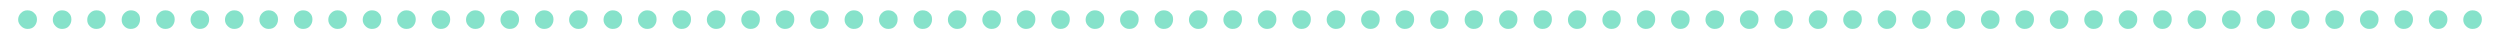 <?xml version="1.0" encoding="utf-8"?>
<!-- Generator: Adobe Illustrator 21.0.2, SVG Export Plug-In . SVG Version: 6.00 Build 0)  -->
<svg version="1.1" id="Div" xmlns="http://www.w3.org/2000/svg" xmlns:xlink="http://www.w3.org/1999/xlink" x="0px" y="0px"
	 width="1089px" height="17px" viewBox="0 0 1089 17" style="enable-background:new 0 0 1089 17;" xml:space="preserve">
<style type="text/css">
	.st0{fill:#86E2CA;}
</style>
<g>
	<g>
		<path class="st0" d="M736,8.5c0,1.1-0.4,2.1-1.1,2.9s-1.7,1.2-3,1.2c-1.1,0-2-0.4-2.8-1.2c-0.8-0.8-1.2-1.7-1.2-2.8
			s0.4-2.1,1.2-2.9c0.8-0.8,1.7-1.2,2.8-1.2c1.3,0,2.3,0.4,3,1.2C735.8,6.4,736,7.4,736,8.5z"/>
		<path class="st0" d="M751,8.5c0,1.1-0.4,2.1-1.1,2.9s-1.7,1.2-3,1.2c-1.1,0-2-0.4-2.8-1.2c-0.8-0.8-1.2-1.7-1.2-2.8
			s0.4-2.1,1.2-2.9c0.8-0.8,1.7-1.2,2.8-1.2c1.3,0,2.3,0.4,3,1.2C750.8,6.4,751,7.4,751,8.5z"/>
		<path class="st0" d="M766,8.5c0,1.1-0.4,2.1-1.1,2.9s-1.7,1.2-3,1.2c-1.1,0-2-0.4-2.8-1.2c-0.8-0.8-1.2-1.7-1.2-2.8
			s0.4-2.1,1.2-2.9c0.8-0.8,1.7-1.2,2.8-1.2c1.3,0,2.3,0.4,3,1.2C765.8,6.4,766,7.4,766,8.5z"/>
		<path class="st0" d="M781,8.5c0,1.1-0.4,2.1-1.1,2.9s-1.7,1.2-3,1.2c-1.1,0-2-0.4-2.8-1.2c-0.8-0.8-1.2-1.7-1.2-2.8
			s0.4-2.1,1.2-2.9c0.8-0.8,1.7-1.2,2.8-1.2c1.3,0,2.3,0.4,3,1.2C780.8,6.4,781,7.4,781,8.5z"/>
		<path class="st0" d="M796,8.5c0,1.1-0.4,2.1-1.1,2.9s-1.7,1.2-3,1.2c-1.1,0-2-0.4-2.8-1.2c-0.8-0.8-1.2-1.7-1.2-2.8
			s0.4-2.1,1.2-2.9c0.8-0.8,1.7-1.2,2.8-1.2c1.3,0,2.3,0.4,3,1.2C795.8,6.4,796,7.4,796,8.5z"/>
		<path class="st0" d="M811,8.5c0,1.1-0.4,2.1-1.1,2.9s-1.7,1.2-3,1.2c-1.1,0-2-0.4-2.8-1.2c-0.8-0.8-1.2-1.7-1.2-2.8
			s0.4-2.1,1.2-2.9c0.8-0.8,1.7-1.2,2.8-1.2c1.3,0,2.3,0.4,3,1.2C810.8,6.4,811,7.4,811,8.5z"/>
		<path class="st0" d="M826,8.5c0,1.1-0.4,2.1-1.1,2.9s-1.7,1.2-3,1.2c-1.1,0-2-0.4-2.8-1.2c-0.8-0.8-1.2-1.7-1.2-2.8
			s0.4-2.1,1.2-2.9c0.8-0.8,1.7-1.2,2.8-1.2c1.3,0,2.3,0.4,3,1.2C825.8,6.4,826,7.4,826,8.5z"/>
		<path class="st0" d="M841,8.5c0,1.1-0.4,2.1-1.1,2.9s-1.7,1.2-3,1.2c-1.1,0-2-0.4-2.8-1.2c-0.8-0.8-1.2-1.7-1.2-2.8
			s0.4-2.1,1.2-2.9c0.8-0.8,1.7-1.2,2.8-1.2c1.3,0,2.3,0.4,3,1.2C840.8,6.4,841,7.4,841,8.5z"/>
		<path class="st0" d="M856,8.5c0,1.1-0.4,2.1-1.1,2.9s-1.7,1.2-3,1.2c-1.1,0-2-0.4-2.8-1.2c-0.8-0.8-1.2-1.7-1.2-2.8
			s0.4-2.1,1.2-2.9c0.8-0.8,1.7-1.2,2.8-1.2c1.3,0,2.3,0.4,3,1.2C855.8,6.4,856,7.4,856,8.5z"/>
		<path class="st0" d="M871,8.5c0,1.1-0.4,2.1-1.1,2.9s-1.7,1.2-3,1.2c-1.1,0-2-0.4-2.8-1.2c-0.8-0.8-1.2-1.7-1.2-2.8
			s0.4-2.1,1.2-2.9c0.8-0.8,1.7-1.2,2.8-1.2c1.3,0,2.3,0.4,3,1.2C870.8,6.4,871,7.4,871,8.5z"/>
		<path class="st0" d="M886,8.5c0,1.1-0.4,2.1-1.1,2.9s-1.7,1.2-3,1.2c-1.1,0-2-0.4-2.8-1.2c-0.8-0.8-1.2-1.7-1.2-2.8
			s0.4-2.1,1.2-2.9c0.8-0.8,1.7-1.2,2.8-1.2c1.3,0,2.3,0.4,3,1.2C885.8,6.4,886,7.4,886,8.5z"/>
		<path class="st0" d="M901,8.5c0,1.1-0.4,2.1-1.1,2.9s-1.7,1.2-3,1.2c-1.1,0-2-0.4-2.8-1.2c-0.8-0.8-1.2-1.7-1.2-2.8
			s0.4-2.1,1.2-2.9c0.8-0.8,1.7-1.2,2.8-1.2c1.3,0,2.3,0.4,3,1.2C900.8,6.4,901,7.4,901,8.5z"/>
		<path class="st0" d="M916,8.5c0,1.1-0.4,2.1-1.1,2.9s-1.7,1.2-3,1.2c-1.1,0-2-0.4-2.8-1.2c-0.8-0.8-1.2-1.7-1.2-2.8
			s0.4-2.1,1.2-2.9c0.8-0.8,1.7-1.2,2.8-1.2c1.3,0,2.3,0.4,3,1.2C915.8,6.4,916,7.4,916,8.5z"/>
		<path class="st0" d="M931,8.5c0,1.1-0.4,2.1-1.1,2.9s-1.7,1.2-3,1.2c-1.1,0-2-0.4-2.8-1.2c-0.8-0.8-1.2-1.7-1.2-2.8
			s0.4-2.1,1.2-2.9c0.8-0.8,1.7-1.2,2.8-1.2c1.3,0,2.3,0.4,3,1.2C930.8,6.4,931,7.4,931,8.5z"/>
		<path class="st0" d="M946,8.5c0,1.1-0.4,2.1-1.1,2.9s-1.7,1.2-3,1.2c-1.1,0-2-0.4-2.8-1.2c-0.8-0.8-1.2-1.7-1.2-2.8
			s0.4-2.1,1.2-2.9c0.8-0.8,1.7-1.2,2.8-1.2c1.3,0,2.3,0.4,3,1.2C945.8,6.4,946,7.4,946,8.5z"/>
		<path class="st0" d="M961,8.5c0,1.1-0.4,2.1-1.1,2.9s-1.7,1.2-3,1.2c-1.1,0-2-0.4-2.8-1.2c-0.8-0.8-1.2-1.7-1.2-2.8
			s0.4-2.1,1.2-2.9c0.8-0.8,1.7-1.2,2.8-1.2c1.3,0,2.3,0.4,3,1.2C960.8,6.4,961,7.4,961,8.5z"/>
		<path class="st0" d="M976,8.5c0,1.1-0.4,2.1-1.1,2.9c-0.7,0.8-1.7,1.2-3,1.2c-1.1,0-2-0.4-2.8-1.2c-0.8-0.8-1.2-1.7-1.2-2.8
			s0.4-2.1,1.2-2.9c0.8-0.8,1.7-1.2,2.8-1.2c1.3,0,2.3,0.4,3,1.2C975.8,6.4,976,7.4,976,8.5z"/>
		<path class="st0" d="M991,8.5c0,1.1-0.4,2.1-1.1,2.9c-0.7,0.8-1.7,1.2-3,1.2c-1.1,0-2-0.4-2.8-1.2S983,9.7,983,8.6
			s0.4-2.1,1.2-2.9c0.8-0.8,1.7-1.2,2.8-1.2c1.3,0,2.3,0.4,3,1.2C990.8,6.4,991,7.4,991,8.5z"/>
		<path class="st0" d="M1006,8.5c0,1.1-0.4,2.1-1.1,2.9c-0.7,0.8-1.7,1.2-3,1.2c-1.1,0-2-0.4-2.8-1.2S998,9.7,998,8.6
			s0.4-2.1,1.2-2.9c0.8-0.8,1.7-1.2,2.8-1.2c1.3,0,2.3,0.4,3,1.2C1005.8,6.4,1006,7.4,1006,8.5z"/>
		<path class="st0" d="M1021,8.5c0,1.1-0.4,2.1-1.1,2.9c-0.7,0.8-1.7,1.2-3,1.2c-1.1,0-2-0.4-2.8-1.2s-1.2-1.7-1.2-2.8
			s0.4-2.1,1.2-2.9c0.8-0.8,1.7-1.2,2.8-1.2c1.3,0,2.3,0.4,3,1.2C1020.8,6.4,1021,7.4,1021,8.5z"/>
		<path class="st0" d="M1036.1,8.5c0,1.1-0.4,2.1-1.1,2.9c-0.7,0.8-1.7,1.2-3,1.2c-1.1,0-2-0.4-2.8-1.2c-0.8-0.8-1.2-1.7-1.2-2.8
			s0.4-2.1,1.2-2.9c0.8-0.8,1.7-1.2,2.8-1.2c1.3,0,2.3,0.4,3,1.2C1035.8,6.4,1036.1,7.4,1036.1,8.5z"/>
		<path class="st0" d="M1051.1,8.5c0,1.1-0.4,2.1-1.1,2.9c-0.7,0.8-1.7,1.2-3,1.2c-1.1,0-2-0.4-2.8-1.2c-0.8-0.8-1.2-1.7-1.2-2.8
			s0.4-2.1,1.2-2.9c0.8-0.8,1.7-1.2,2.8-1.2c1.3,0,2.3,0.4,3,1.2C1050.8,6.4,1051.1,7.4,1051.1,8.5z"/>
		<path class="st0" d="M1066.1,8.5c0,1.1-0.4,2.1-1.1,2.9c-0.7,0.8-1.7,1.2-3,1.2c-1.1,0-2-0.4-2.8-1.2c-0.8-0.8-1.2-1.7-1.2-2.8
			s0.4-2.1,1.2-2.9c0.8-0.8,1.7-1.2,2.8-1.2c1.3,0,2.3,0.4,3,1.2C1065.8,6.4,1066.1,7.4,1066.1,8.5z"/>
		<path class="st0" d="M1081.1,8.5c0,1.1-0.4,2.1-1.1,2.9c-0.7,0.8-1.7,1.2-3,1.2c-1.1,0-2-0.4-2.8-1.2c-0.8-0.8-1.2-1.7-1.2-2.8
			s0.4-2.1,1.2-2.9c0.8-0.8,1.7-1.2,2.8-1.2c1.3,0,2.3,0.4,3,1.2C1080.8,6.4,1081.1,7.4,1081.1,8.5z"/>
	</g>
	<g>
		<path class="st0" d="M376,8.5c0,1.1-0.4,2.1-1.1,2.9c-0.7,0.8-1.7,1.2-3,1.2c-1.1,0-2-0.4-2.8-1.2c-0.8-0.8-1.2-1.7-1.2-2.8
			s0.4-2.1,1.2-2.9c0.8-0.8,1.7-1.2,2.8-1.2c1.3,0,2.3,0.4,3,1.2C375.8,6.4,376,7.4,376,8.5z"/>
		<path class="st0" d="M391,8.5c0,1.1-0.4,2.1-1.1,2.9c-0.7,0.8-1.7,1.2-3,1.2c-1.1,0-2-0.4-2.8-1.2c-0.8-0.8-1.2-1.7-1.2-2.8
			s0.4-2.1,1.2-2.9c0.8-0.8,1.7-1.2,2.8-1.2c1.3,0,2.3,0.4,3,1.2C390.8,6.4,391,7.4,391,8.5z"/>
		<path class="st0" d="M406,8.5c0,1.1-0.4,2.1-1.1,2.9c-0.7,0.8-1.7,1.2-3,1.2c-1.1,0-2-0.4-2.8-1.2c-0.8-0.8-1.2-1.7-1.2-2.8
			s0.4-2.1,1.2-2.9c0.8-0.8,1.7-1.2,2.8-1.2c1.3,0,2.3,0.4,3,1.2C405.8,6.4,406,7.4,406,8.5z"/>
		<path class="st0" d="M421,8.5c0,1.1-0.4,2.1-1.1,2.9c-0.7,0.8-1.7,1.2-3,1.2c-1.1,0-2-0.4-2.8-1.2c-0.8-0.8-1.2-1.7-1.2-2.8
			s0.4-2.1,1.2-2.9c0.8-0.8,1.7-1.2,2.8-1.2c1.3,0,2.3,0.4,3,1.2C420.8,6.4,421,7.4,421,8.5z"/>
		<path class="st0" d="M436,8.5c0,1.1-0.4,2.1-1.1,2.9c-0.7,0.8-1.7,1.2-3,1.2c-1.1,0-2-0.4-2.8-1.2c-0.8-0.8-1.2-1.7-1.2-2.8
			s0.4-2.1,1.2-2.9c0.8-0.8,1.7-1.2,2.8-1.2c1.3,0,2.3,0.4,3,1.2C435.8,6.4,436,7.4,436,8.5z"/>
		<path class="st0" d="M451,8.5c0,1.1-0.4,2.1-1.1,2.9c-0.7,0.8-1.7,1.2-3,1.2c-1.1,0-2-0.4-2.8-1.2c-0.8-0.8-1.2-1.7-1.2-2.8
			s0.4-2.1,1.2-2.9c0.8-0.8,1.7-1.2,2.8-1.2c1.3,0,2.3,0.4,3,1.2C450.8,6.4,451,7.4,451,8.5z"/>
		<path class="st0" d="M466,8.5c0,1.1-0.4,2.1-1.1,2.9c-0.7,0.8-1.7,1.2-3,1.2c-1.1,0-2-0.4-2.8-1.2c-0.8-0.8-1.2-1.7-1.2-2.8
			s0.4-2.1,1.2-2.9c0.8-0.8,1.7-1.2,2.8-1.2c1.3,0,2.3,0.4,3,1.2C465.8,6.4,466,7.4,466,8.5z"/>
		<path class="st0" d="M481,8.5c0,1.1-0.4,2.1-1.1,2.9c-0.7,0.8-1.7,1.2-3,1.2c-1.1,0-2-0.4-2.8-1.2c-0.8-0.8-1.2-1.7-1.2-2.8
			s0.4-2.1,1.2-2.9c0.8-0.8,1.7-1.2,2.8-1.2c1.3,0,2.3,0.4,3,1.2C480.8,6.4,481,7.4,481,8.5z"/>
		<path class="st0" d="M496,8.5c0,1.1-0.4,2.1-1.1,2.9s-1.7,1.2-3,1.2c-1.1,0-2-0.4-2.8-1.2c-0.8-0.8-1.2-1.7-1.2-2.8
			s0.4-2.1,1.2-2.9s1.7-1.2,2.8-1.2c1.3,0,2.3,0.4,3,1.2C495.8,6.4,496,7.4,496,8.5z"/>
		<path class="st0" d="M511,8.5c0,1.1-0.4,2.1-1.1,2.9s-1.7,1.2-3,1.2c-1.1,0-2-0.4-2.8-1.2c-0.8-0.8-1.2-1.7-1.2-2.8
			s0.4-2.1,1.2-2.9c0.8-0.8,1.7-1.2,2.8-1.2c1.3,0,2.3,0.4,3,1.2C510.8,6.4,511,7.4,511,8.5z"/>
		<path class="st0" d="M526,8.5c0,1.1-0.4,2.1-1.1,2.9s-1.7,1.2-3,1.2c-1.1,0-2-0.4-2.8-1.2c-0.8-0.8-1.2-1.7-1.2-2.8
			s0.4-2.1,1.2-2.9c0.8-0.8,1.7-1.2,2.8-1.2c1.3,0,2.3,0.4,3,1.2C525.8,6.4,526,7.4,526,8.5z"/>
		<path class="st0" d="M541,8.5c0,1.1-0.4,2.1-1.1,2.9s-1.7,1.2-3,1.2c-1.1,0-2-0.4-2.8-1.2c-0.8-0.8-1.2-1.7-1.2-2.8
			s0.4-2.1,1.2-2.9c0.8-0.8,1.7-1.2,2.8-1.2c1.3,0,2.3,0.4,3,1.2C540.8,6.4,541,7.4,541,8.5z"/>
		<path class="st0" d="M556,8.5c0,1.1-0.4,2.1-1.1,2.9s-1.7,1.2-3,1.2c-1.1,0-2-0.4-2.8-1.2c-0.8-0.8-1.2-1.7-1.2-2.8
			s0.4-2.1,1.2-2.9c0.8-0.8,1.7-1.2,2.8-1.2c1.3,0,2.3,0.4,3,1.2C555.8,6.4,556,7.4,556,8.5z"/>
		<path class="st0" d="M571,8.5c0,1.1-0.4,2.1-1.1,2.9s-1.7,1.2-3,1.2c-1.1,0-2-0.4-2.8-1.2c-0.8-0.8-1.2-1.7-1.2-2.8
			s0.4-2.1,1.2-2.9c0.8-0.8,1.7-1.2,2.8-1.2c1.3,0,2.3,0.4,3,1.2C570.8,6.4,571,7.4,571,8.5z"/>
		<path class="st0" d="M586,8.5c0,1.1-0.4,2.1-1.1,2.9s-1.7,1.2-3,1.2c-1.1,0-2-0.4-2.8-1.2c-0.8-0.8-1.2-1.7-1.2-2.8
			s0.4-2.1,1.2-2.9c0.8-0.8,1.7-1.2,2.8-1.2c1.3,0,2.3,0.4,3,1.2C585.8,6.4,586,7.4,586,8.5z"/>
		<path class="st0" d="M601,8.5c0,1.1-0.4,2.1-1.1,2.9s-1.7,1.2-3,1.2c-1.1,0-2-0.4-2.8-1.2c-0.8-0.8-1.2-1.7-1.2-2.8
			s0.4-2.1,1.2-2.9c0.8-0.8,1.7-1.2,2.8-1.2c1.3,0,2.3,0.4,3,1.2C600.8,6.4,601,7.4,601,8.5z"/>
		<path class="st0" d="M616,8.5c0,1.1-0.4,2.1-1.1,2.9c-0.7,0.8-1.7,1.2-3,1.2c-1.1,0-2-0.4-2.8-1.2c-0.8-0.8-1.2-1.7-1.2-2.8
			s0.4-2.1,1.2-2.9c0.8-0.8,1.7-1.2,2.8-1.2c1.3,0,2.3,0.4,3,1.2C615.8,6.4,616,7.4,616,8.5z"/>
		<path class="st0" d="M631,8.5c0,1.1-0.4,2.1-1.1,2.9c-0.7,0.8-1.7,1.2-3,1.2c-1.1,0-2-0.4-2.8-1.2S623,9.7,623,8.6
			s0.4-2.1,1.2-2.9c0.8-0.8,1.7-1.2,2.8-1.2c1.3,0,2.3,0.4,3,1.2C630.8,6.4,631,7.4,631,8.5z"/>
		<path class="st0" d="M646,8.5c0,1.1-0.4,2.1-1.1,2.9c-0.7,0.8-1.7,1.2-3,1.2c-1.1,0-2-0.4-2.8-1.2S638,9.7,638,8.6
			s0.4-2.1,1.2-2.9c0.8-0.8,1.7-1.2,2.8-1.2c1.3,0,2.3,0.4,3,1.2C645.8,6.4,646,7.4,646,8.5z"/>
		<path class="st0" d="M661,8.5c0,1.1-0.4,2.1-1.1,2.9c-0.7,0.8-1.7,1.2-3,1.2c-1.1,0-2-0.4-2.8-1.2S653,9.7,653,8.6
			s0.4-2.1,1.2-2.9c0.8-0.8,1.7-1.2,2.8-1.2c1.3,0,2.3,0.4,3,1.2C660.8,6.4,661,7.4,661,8.5z"/>
		<path class="st0" d="M676,8.5c0,1.1-0.4,2.1-1.1,2.9c-0.7,0.8-1.7,1.2-3,1.2c-1.1,0-2-0.4-2.8-1.2S668,9.7,668,8.6
			s0.4-2.1,1.2-2.9c0.8-0.8,1.7-1.2,2.8-1.2c1.3,0,2.3,0.4,3,1.2C675.8,6.4,676,7.4,676,8.5z"/>
		<path class="st0" d="M691,8.5c0,1.1-0.4,2.1-1.1,2.9c-0.7,0.8-1.7,1.2-3,1.2c-1.1,0-2-0.4-2.8-1.2S683,9.7,683,8.6
			s0.4-2.1,1.2-2.9c0.8-0.8,1.7-1.2,2.8-1.2c1.3,0,2.3,0.4,3,1.2C690.8,6.4,691,7.4,691,8.5z"/>
		<path class="st0" d="M706,8.5c0,1.1-0.4,2.1-1.1,2.9c-0.7,0.8-1.7,1.2-3,1.2c-1.1,0-2-0.4-2.8-1.2S698,9.7,698,8.6
			s0.4-2.1,1.2-2.9c0.8-0.8,1.7-1.2,2.8-1.2c1.3,0,2.3,0.4,3,1.2C705.8,6.4,706,7.4,706,8.5z"/>
		<path class="st0" d="M721,8.5c0,1.1-0.4,2.1-1.1,2.9c-0.7,0.8-1.7,1.2-3,1.2c-1.1,0-2-0.4-2.8-1.2S713,9.7,713,8.6
			s0.4-2.1,1.2-2.9c0.8-0.8,1.7-1.2,2.8-1.2c1.3,0,2.3,0.4,3,1.2C720.8,6.4,721,7.4,721,8.5z"/>
	</g>
	<g>
		<path class="st0" d="M16.1,8.5c0,1.1-0.4,2.1-1.1,2.9s-1.7,1.2-3,1.2c-1.1,0-2-0.4-2.8-1.2S7.9,9.7,7.9,8.6s0.4-2.1,1.2-2.9
			s1.7-1.2,2.8-1.2c1.3,0,2.3,0.4,3,1.2C15.8,6.4,16.1,7.4,16.1,8.5z"/>
		<path class="st0" d="M31.1,8.5c0,1.1-0.4,2.1-1.1,2.9s-1.7,1.2-3,1.2c-1.1,0-2-0.4-2.8-1.2S23,9.7,23,8.6s0.4-2.1,1.2-2.9
			C25,4.9,25.9,4.5,27,4.5c1.3,0,2.3,0.4,3,1.2C30.8,6.4,31.1,7.4,31.1,8.5z"/>
		<path class="st0" d="M46,8.5c0,1.1-0.4,2.1-1.1,2.9s-1.7,1.2-3,1.2c-1.1,0-2-0.4-2.8-1.2S38,9.7,38,8.6s0.4-2.1,1.2-2.9
			s1.7-1.2,2.8-1.2c1.3,0,2.3,0.4,3,1.2C45.8,6.4,46,7.4,46,8.5z"/>
		<path class="st0" d="M61,8.5c0,1.1-0.4,2.1-1.1,2.9s-1.7,1.2-3,1.2c-1.1,0-2-0.4-2.8-1.2S53,9.7,53,8.6s0.4-2.1,1.2-2.9
			s1.7-1.2,2.8-1.2c1.3,0,2.3,0.4,3,1.2C60.8,6.4,61,7.4,61,8.5z"/>
		<path class="st0" d="M76.1,8.5c0,1.1-0.4,2.1-1.1,2.9s-1.7,1.2-3,1.2c-1.1,0-2-0.4-2.8-1.2s-1.2-1.7-1.2-2.8s0.4-2.1,1.2-2.9
			s1.7-1.2,2.8-1.2c1.3,0,2.3,0.4,3,1.2C75.8,6.4,76.1,7.4,76.1,8.5z"/>
		<path class="st0" d="M91.1,8.5c0,1.1-0.4,2.1-1.1,2.9s-1.7,1.2-3,1.2c-1.1,0-2-0.4-2.8-1.2S83,9.7,83,8.6s0.4-2.1,1.2-2.9
			C85,4.9,85.8,4.5,87,4.5c1.3,0,2.3,0.4,3,1.2C90.8,6.4,91.1,7.4,91.1,8.5z"/>
		<path class="st0" d="M106.1,8.5c0,1.1-0.4,2.1-1.1,2.9s-1.7,1.2-3,1.2c-1.1,0-2-0.4-2.8-1.2S98,9.7,98,8.6s0.4-2.1,1.2-2.9
			c0.8-0.8,1.7-1.2,2.8-1.2c1.3,0,2.3,0.4,3,1.2C105.8,6.4,106.1,7.4,106.1,8.5z"/>
		<path class="st0" d="M121.1,8.5c0,1.1-0.4,2.1-1.1,2.9s-1.7,1.2-3,1.2c-1.1,0-2-0.4-2.8-1.2S113,9.7,113,8.6s0.4-2.1,1.2-2.9
			c0.8-0.8,1.7-1.2,2.8-1.2c1.3,0,2.3,0.4,3,1.2C120.8,6.4,121.1,7.4,121.1,8.5z"/>
		<path class="st0" d="M136.1,8.5c0,1.1-0.4,2.1-1.1,2.9s-1.7,1.2-3,1.2c-1.1,0-2-0.4-2.8-1.2s-1.2-1.7-1.2-2.8s0.4-2.1,1.2-2.9
			s1.7-1.2,2.8-1.2c1.3,0,2.3,0.4,3,1.2C135.8,6.4,136.1,7.4,136.1,8.5z"/>
		<path class="st0" d="M151.1,8.5c0,1.1-0.4,2.1-1.1,2.9s-1.7,1.2-3,1.2c-1.1,0-2-0.4-2.8-1.2s-1.2-1.7-1.2-2.8s0.4-2.1,1.2-2.9
			s1.7-1.2,2.8-1.2c1.3,0,2.3,0.4,3,1.2C150.8,6.4,151.1,7.4,151.1,8.5z"/>
		<path class="st0" d="M166.1,8.5c0,1.1-0.4,2.1-1.1,2.9s-1.7,1.2-3,1.2c-1.1,0-2-0.4-2.8-1.2s-1.2-1.7-1.2-2.8s0.4-2.1,1.2-2.9
			s1.7-1.2,2.8-1.2c1.3,0,2.3,0.4,3,1.2C165.8,6.4,166.1,7.4,166.1,8.5z"/>
		<path class="st0" d="M181.1,8.5c0,1.1-0.4,2.1-1.1,2.9s-1.7,1.2-3,1.2c-1.1,0-2-0.4-2.8-1.2s-1.2-1.7-1.2-2.8s0.4-2.1,1.2-2.9
			s1.7-1.2,2.8-1.2c1.3,0,2.3,0.4,3,1.2C180.8,6.4,181.1,7.4,181.1,8.5z"/>
		<path class="st0" d="M196.1,8.5c0,1.1-0.4,2.1-1.1,2.9s-1.7,1.2-3,1.2c-1.1,0-2-0.4-2.8-1.2s-1.2-1.7-1.2-2.8s0.4-2.1,1.2-2.9
			s1.7-1.2,2.8-1.2c1.3,0,2.3,0.4,3,1.2C195.8,6.4,196.1,7.4,196.1,8.5z"/>
		<path class="st0" d="M211.1,8.5c0,1.1-0.4,2.1-1.1,2.9s-1.7,1.2-3,1.2c-1.1,0-2-0.4-2.8-1.2s-1.2-1.7-1.2-2.8s0.4-2.1,1.2-2.9
			s1.7-1.2,2.8-1.2c1.3,0,2.3,0.4,3,1.2C210.8,6.4,211.1,7.4,211.1,8.5z"/>
		<path class="st0" d="M226.1,8.5c0,1.1-0.4,2.1-1.1,2.9s-1.7,1.2-3,1.2c-1.1,0-2-0.4-2.8-1.2s-1.2-1.7-1.2-2.8s0.4-2.1,1.2-2.9
			s1.7-1.2,2.8-1.2c1.3,0,2.3,0.4,3,1.2C225.8,6.4,226.1,7.4,226.1,8.5z"/>
		<path class="st0" d="M241.1,8.5c0,1.1-0.4,2.1-1.1,2.9s-1.7,1.2-3,1.2c-1.1,0-2-0.4-2.8-1.2s-1.2-1.7-1.2-2.8s0.4-2.1,1.2-2.9
			s1.7-1.2,2.8-1.2c1.3,0,2.3,0.4,3,1.2C240.8,6.4,241.1,7.4,241.1,8.5z"/>
		<path class="st0" d="M256,8.5c0,1.1-0.4,2.1-1.1,2.9c-0.7,0.8-1.7,1.2-3,1.2c-1.1,0-2-0.4-2.8-1.2s-1.2-1.7-1.2-2.8
			s0.4-2.1,1.2-2.9s1.7-1.2,2.8-1.2c1.3,0,2.3,0.4,3,1.2C255.8,6.4,256,7.4,256,8.5z"/>
		<path class="st0" d="M271,8.5c0,1.1-0.4,2.1-1.1,2.9c-0.7,0.8-1.7,1.2-3,1.2c-1.1,0-2-0.4-2.8-1.2s-1.2-1.7-1.2-2.8
			s0.4-2.1,1.2-2.9c0.8-0.8,1.7-1.2,2.8-1.2c1.3,0,2.3,0.4,3,1.2C270.8,6.4,271,7.4,271,8.5z"/>
		<path class="st0" d="M286,8.5c0,1.1-0.4,2.1-1.1,2.9c-0.7,0.8-1.7,1.2-3,1.2c-1.1,0-2-0.4-2.8-1.2s-1.2-1.7-1.2-2.8
			s0.4-2.1,1.2-2.9c0.8-0.8,1.7-1.2,2.8-1.2c1.3,0,2.3,0.4,3,1.2C285.8,6.4,286,7.4,286,8.5z"/>
		<path class="st0" d="M301,8.5c0,1.1-0.4,2.1-1.1,2.9c-0.7,0.8-1.7,1.2-3,1.2c-1.1,0-2-0.4-2.8-1.2s-1.2-1.7-1.2-2.8
			s0.4-2.1,1.2-2.9c0.8-0.8,1.7-1.2,2.8-1.2c1.3,0,2.3,0.4,3,1.2C300.8,6.4,301,7.4,301,8.5z"/>
		<path class="st0" d="M316,8.5c0,1.1-0.4,2.1-1.1,2.9c-0.7,0.8-1.7,1.2-3,1.2c-1.1,0-2-0.4-2.8-1.2s-1.2-1.7-1.2-2.8
			s0.4-2.1,1.2-2.9c0.8-0.8,1.7-1.2,2.8-1.2c1.3,0,2.3,0.4,3,1.2C315.8,6.4,316,7.4,316,8.5z"/>
		<path class="st0" d="M331,8.5c0,1.1-0.4,2.1-1.1,2.9c-0.7,0.8-1.7,1.2-3,1.2c-1.1,0-2-0.4-2.8-1.2s-1.2-1.7-1.2-2.8
			s0.4-2.1,1.2-2.9c0.8-0.8,1.7-1.2,2.8-1.2c1.3,0,2.3,0.4,3,1.2C330.8,6.4,331,7.4,331,8.5z"/>
		<path class="st0" d="M346,8.5c0,1.1-0.4,2.1-1.1,2.9c-0.7,0.8-1.7,1.2-3,1.2c-1.1,0-2-0.4-2.8-1.2s-1.2-1.7-1.2-2.8
			s0.4-2.1,1.2-2.9c0.8-0.8,1.7-1.2,2.8-1.2c1.3,0,2.3,0.4,3,1.2C345.8,6.4,346,7.4,346,8.5z"/>
		<path class="st0" d="M361,8.5c0,1.1-0.4,2.1-1.1,2.9c-0.7,0.8-1.7,1.2-3,1.2c-1.1,0-2-0.4-2.8-1.2s-1.2-1.7-1.2-2.8
			s0.4-2.1,1.2-2.9c0.8-0.8,1.7-1.2,2.8-1.2c1.3,0,2.3,0.4,3,1.2C360.8,6.4,361,7.4,361,8.5z"/>
	</g>
</g>
</svg>
